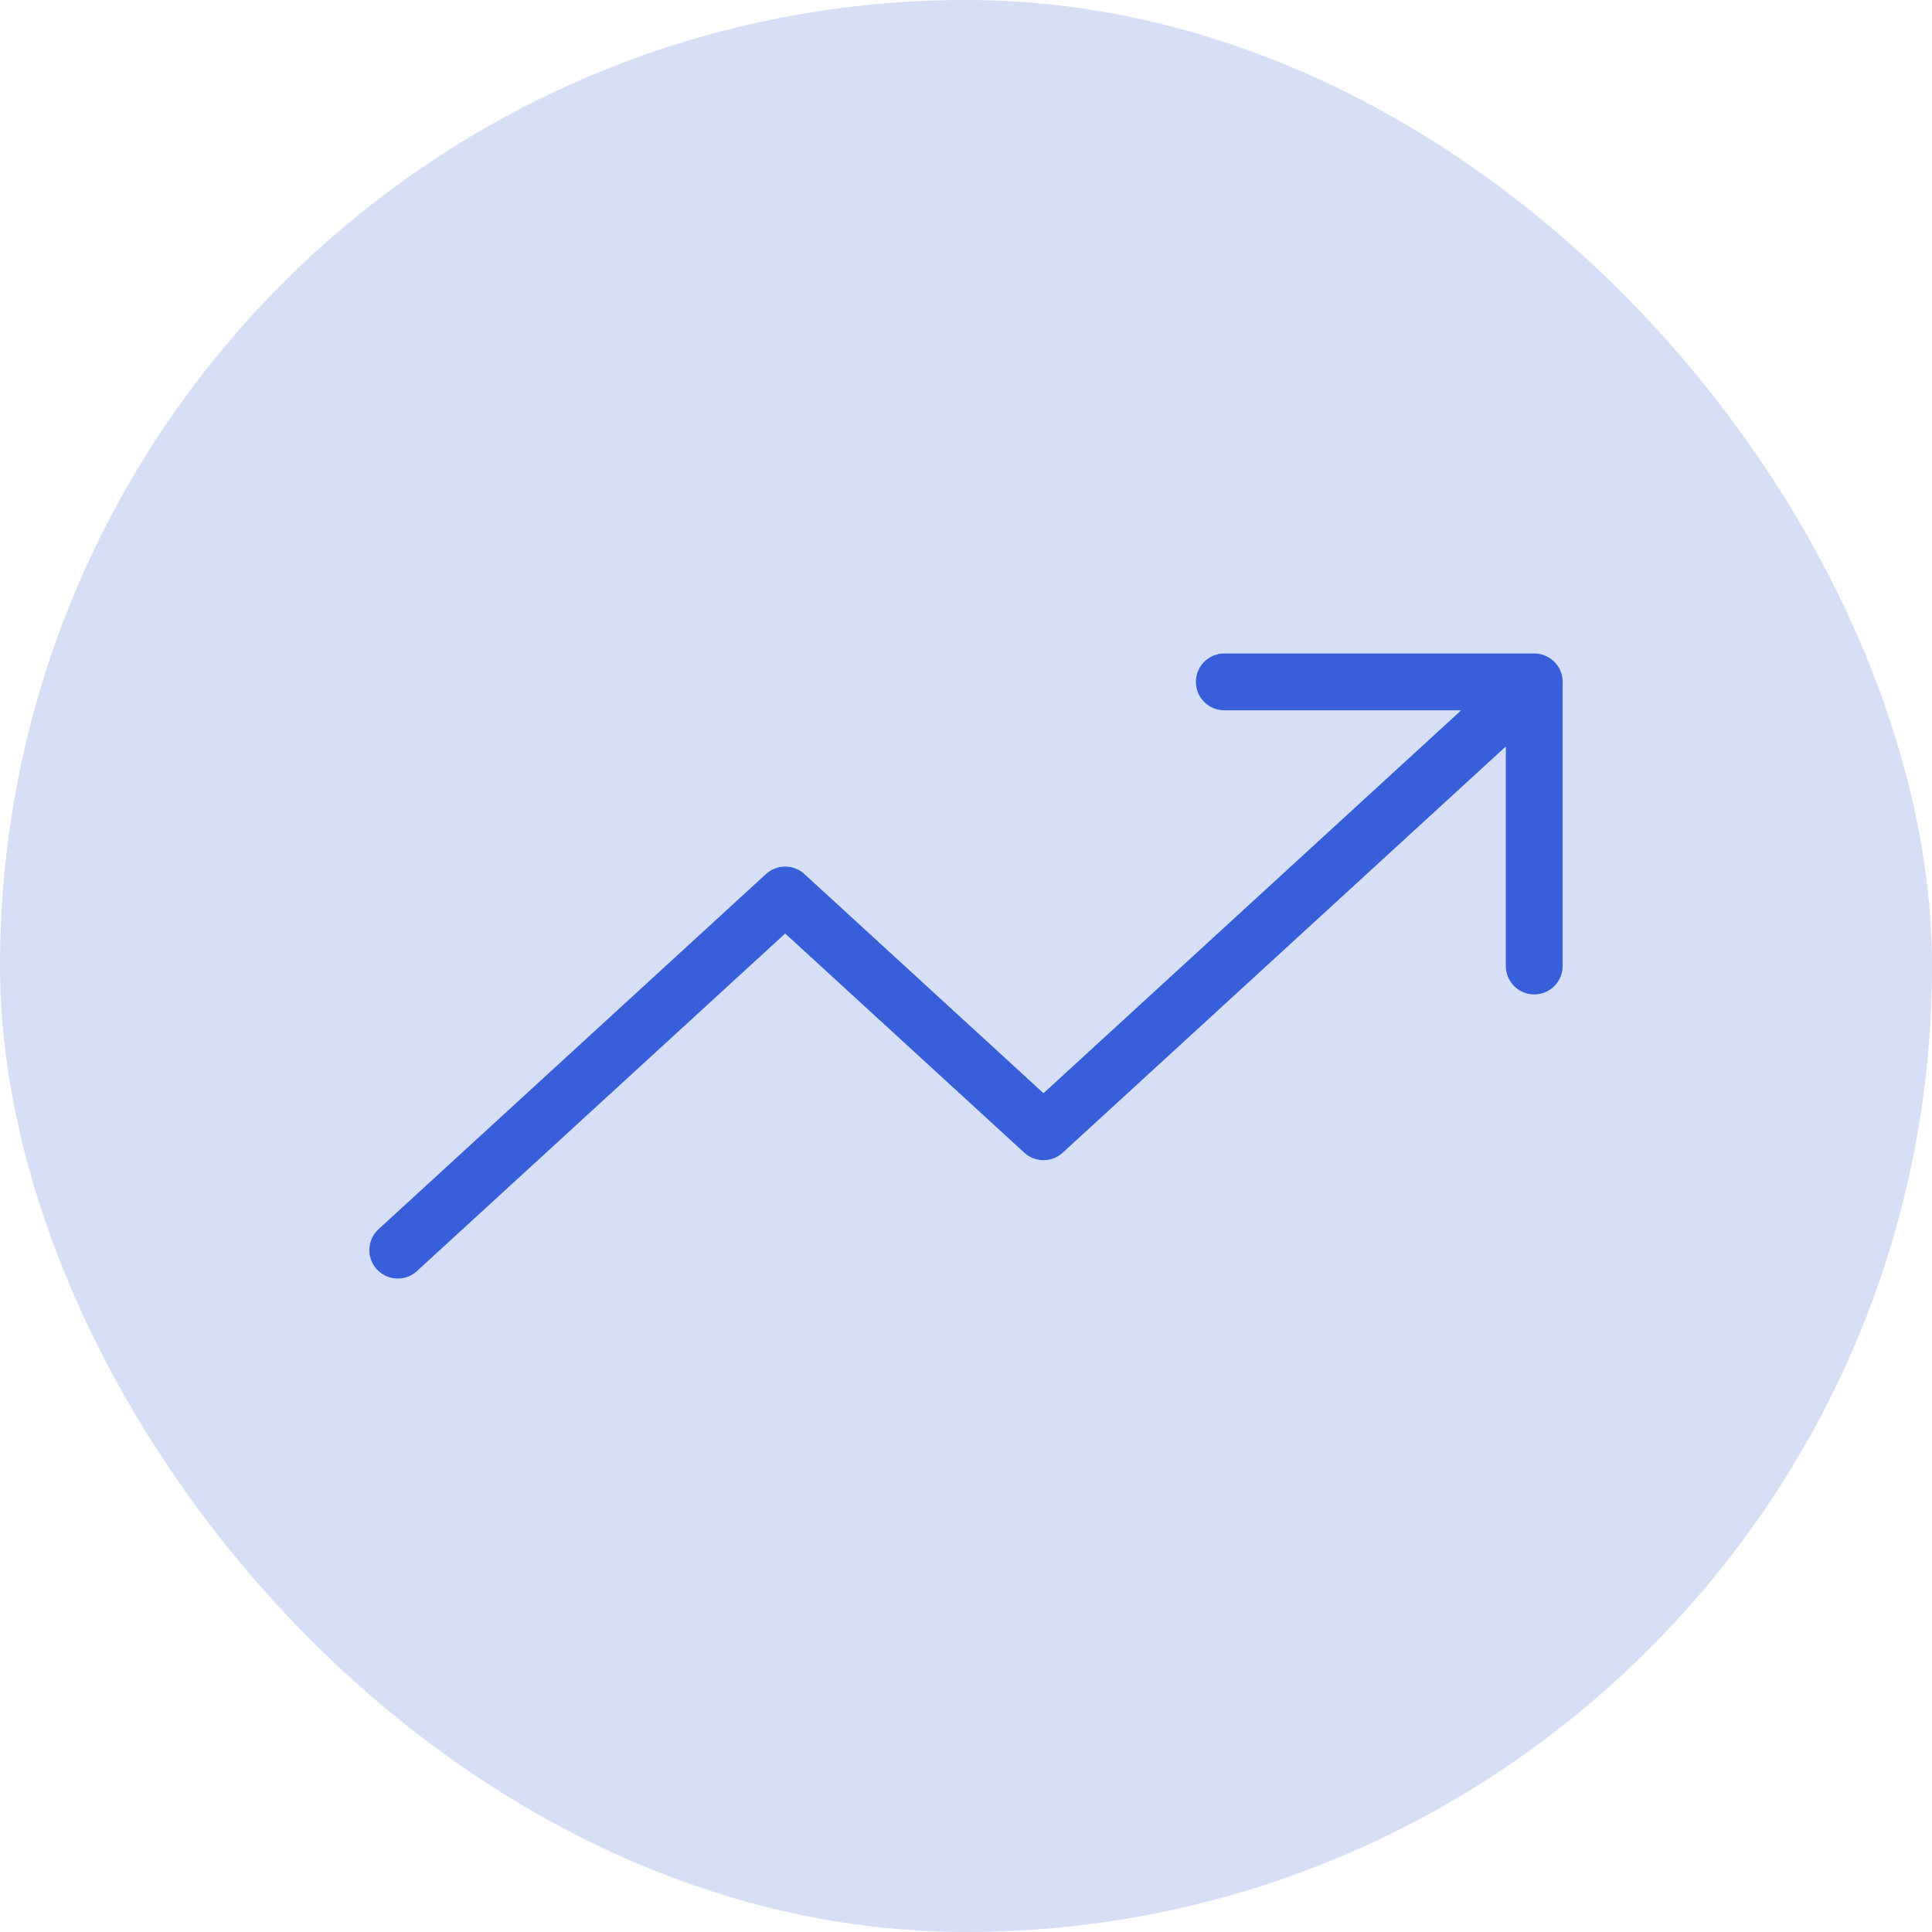 <?xml version="1.0" encoding="UTF-8"?> <svg xmlns="http://www.w3.org/2000/svg" width="34" height="34" viewBox="0 0 34 34" fill="none"> <rect width="34" height="34" rx="17" fill="#375FD9" fill-opacity="0.2"></rect> <path d="M27 12L18.364 19.917L13.818 15.75L7 22M27 12H21.546M27 12V17" stroke="#375FD9" stroke-linecap="round" stroke-linejoin="round"></path> </svg> 